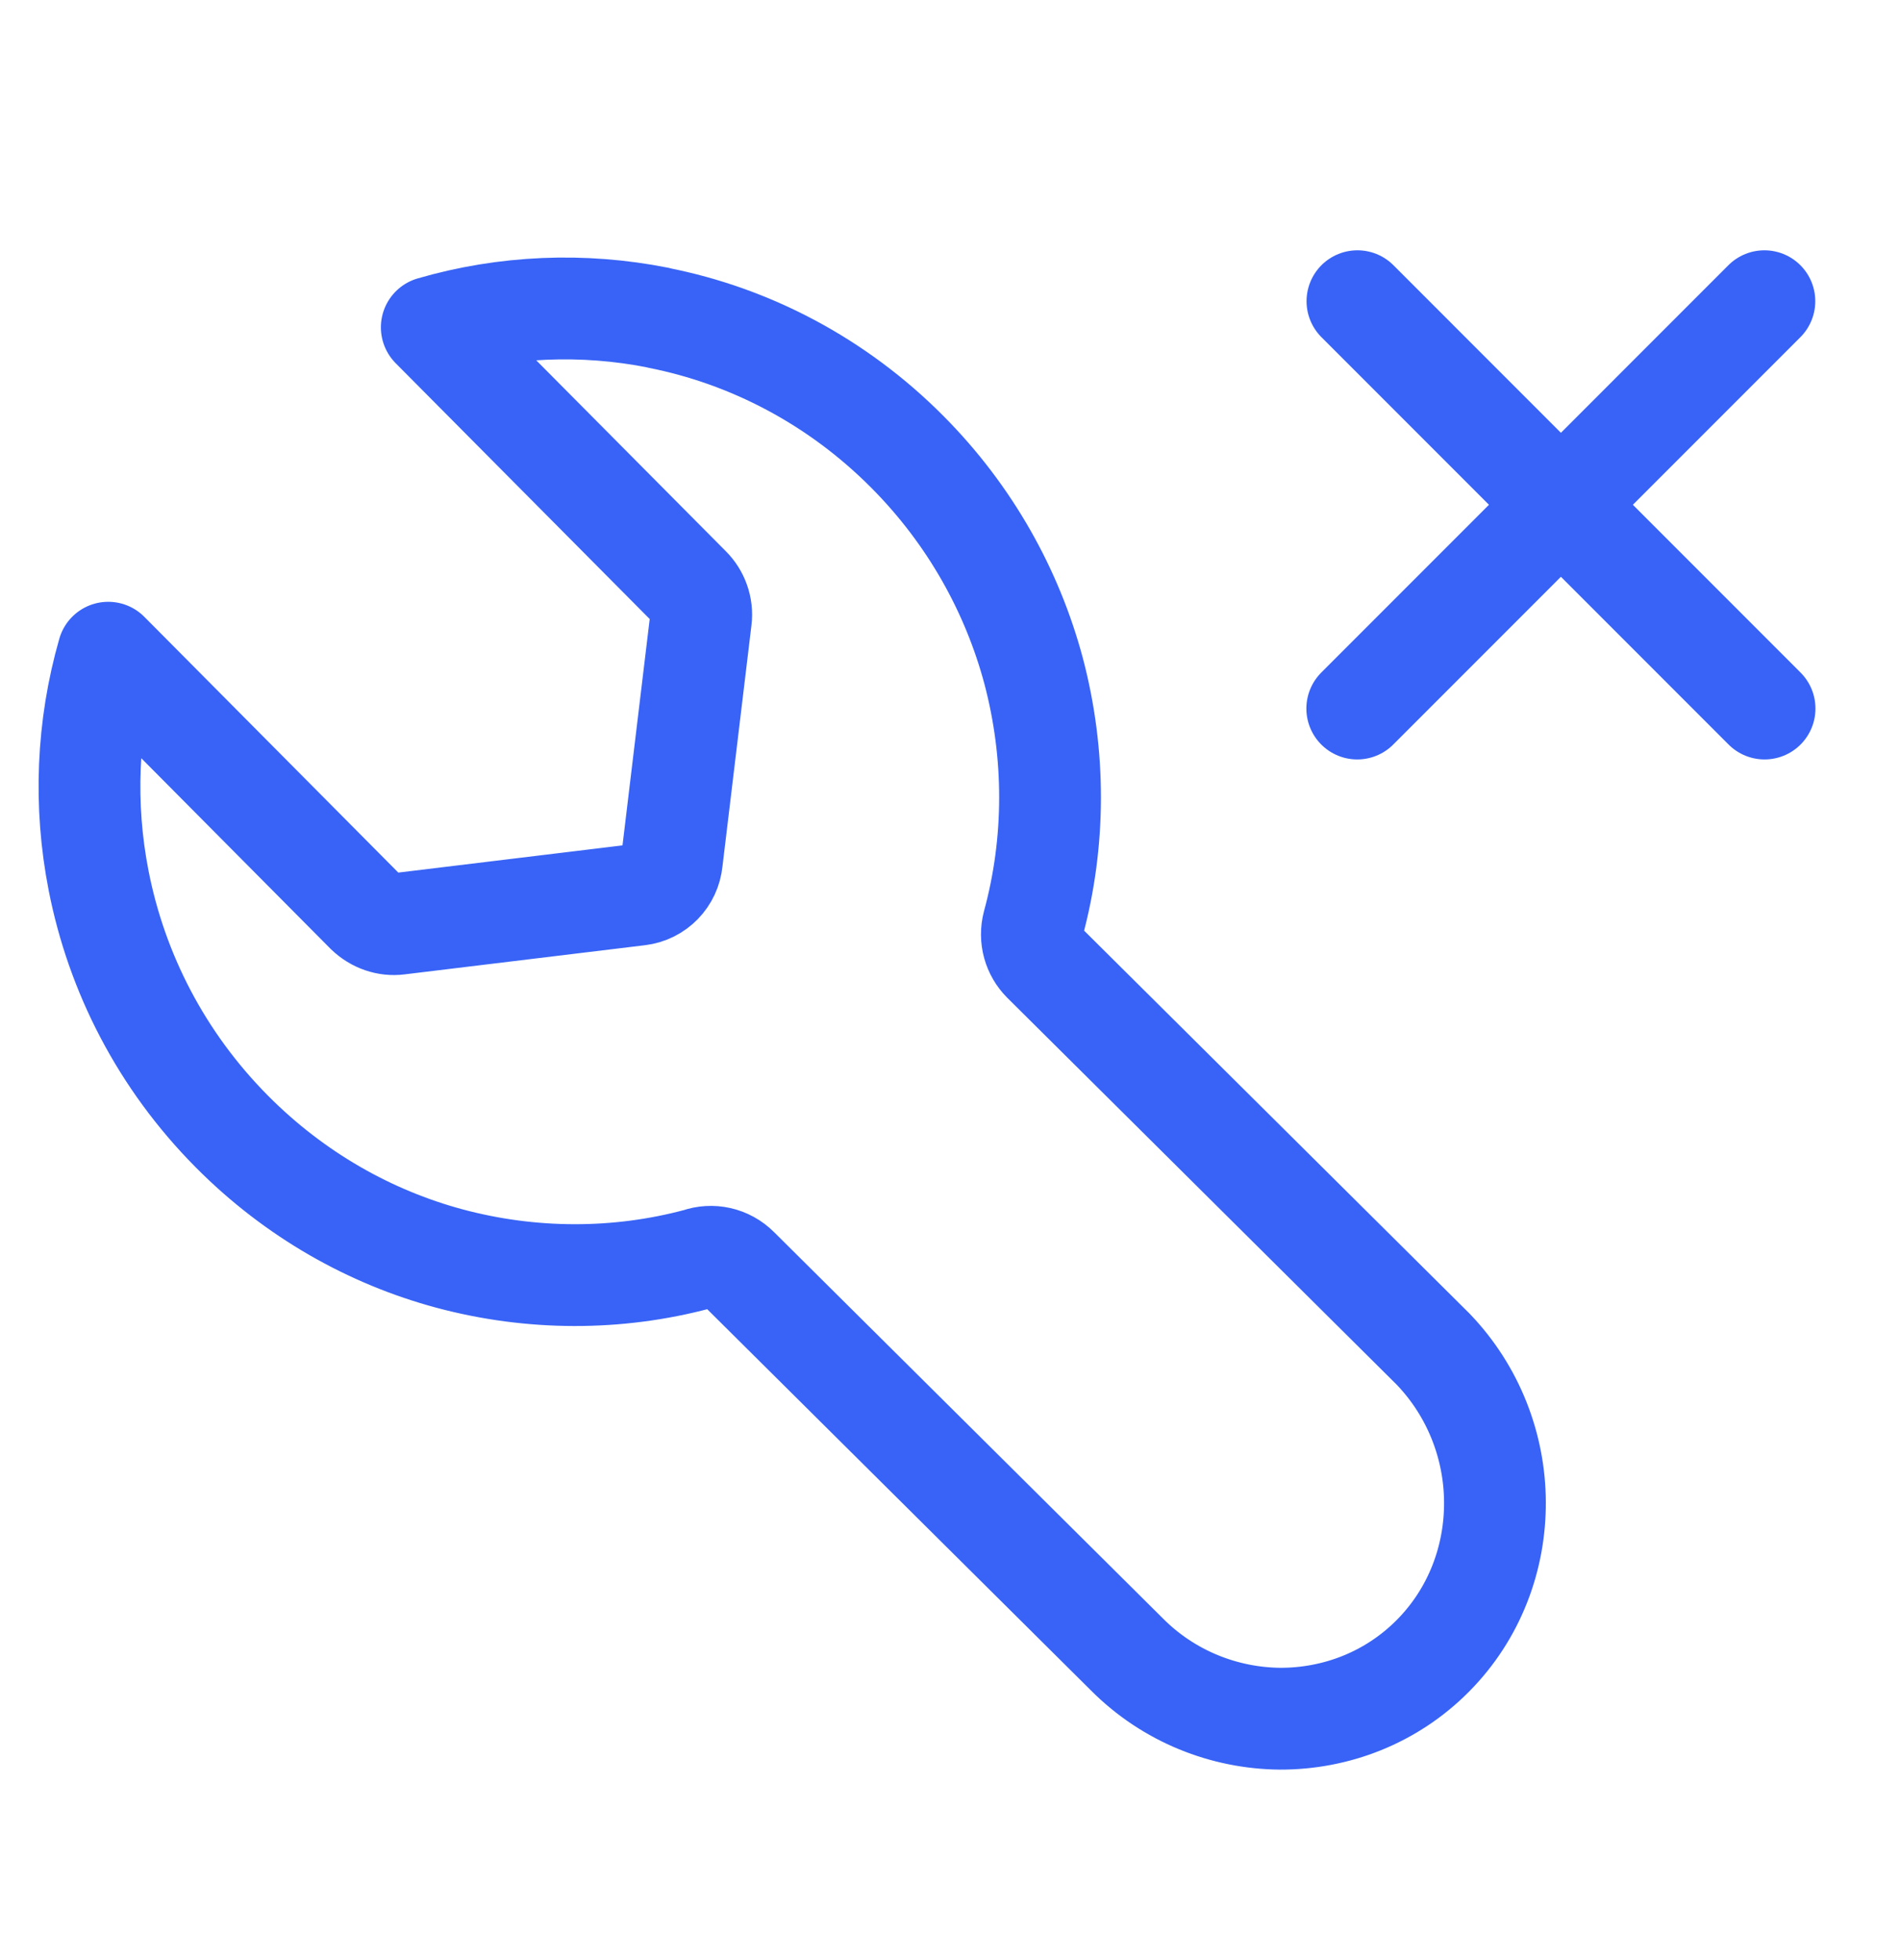 <svg width="32" height="33" viewBox="0 0 32 33" fill="none" xmlns="http://www.w3.org/2000/svg">
<path d="M11.085 5.348C9.82 5.097 8.509 5.151 7.272 5.511L11.619 9.887C11.754 10.022 11.831 10.221 11.805 10.426L11.316 14.494C11.287 14.787 11.061 15.028 10.757 15.063L6.709 15.554C6.521 15.578 6.323 15.512 6.173 15.368L1.823 10.989C1.465 12.234 1.411 13.554 1.661 14.827C1.964 16.372 2.712 17.85 3.909 19.054C4.966 20.117 6.236 20.83 7.571 21.189C8.945 21.557 10.394 21.562 11.758 21.196C11.986 21.115 12.25 21.168 12.434 21.353L18.976 27.85C19.687 28.566 20.628 28.928 21.56 28.936C22.498 28.938 23.429 28.586 24.132 27.878C24.836 27.169 25.183 26.23 25.178 25.288C25.174 24.359 24.822 23.428 24.138 22.715L17.569 16.191C17.41 16.031 17.339 15.795 17.401 15.56C17.779 14.171 17.778 12.698 17.409 11.299C17.049 9.953 16.341 8.674 15.285 7.611C14.091 6.409 12.62 5.653 11.088 5.351L11.085 5.348Z" stroke="#3863F6" stroke-width="1.714" stroke-miterlimit="10" stroke-linejoin="round"></path>
<path d="M29.716 5.071L22.859 11.929" stroke="#3863F6" stroke-width="1.714" stroke-linecap="round" stroke-linejoin="round"></path>
<path d="M22.862 5.071L29.719 11.929" stroke="#3863F6" stroke-width="1.714" stroke-linecap="round" stroke-linejoin="round"></path>
</svg>
